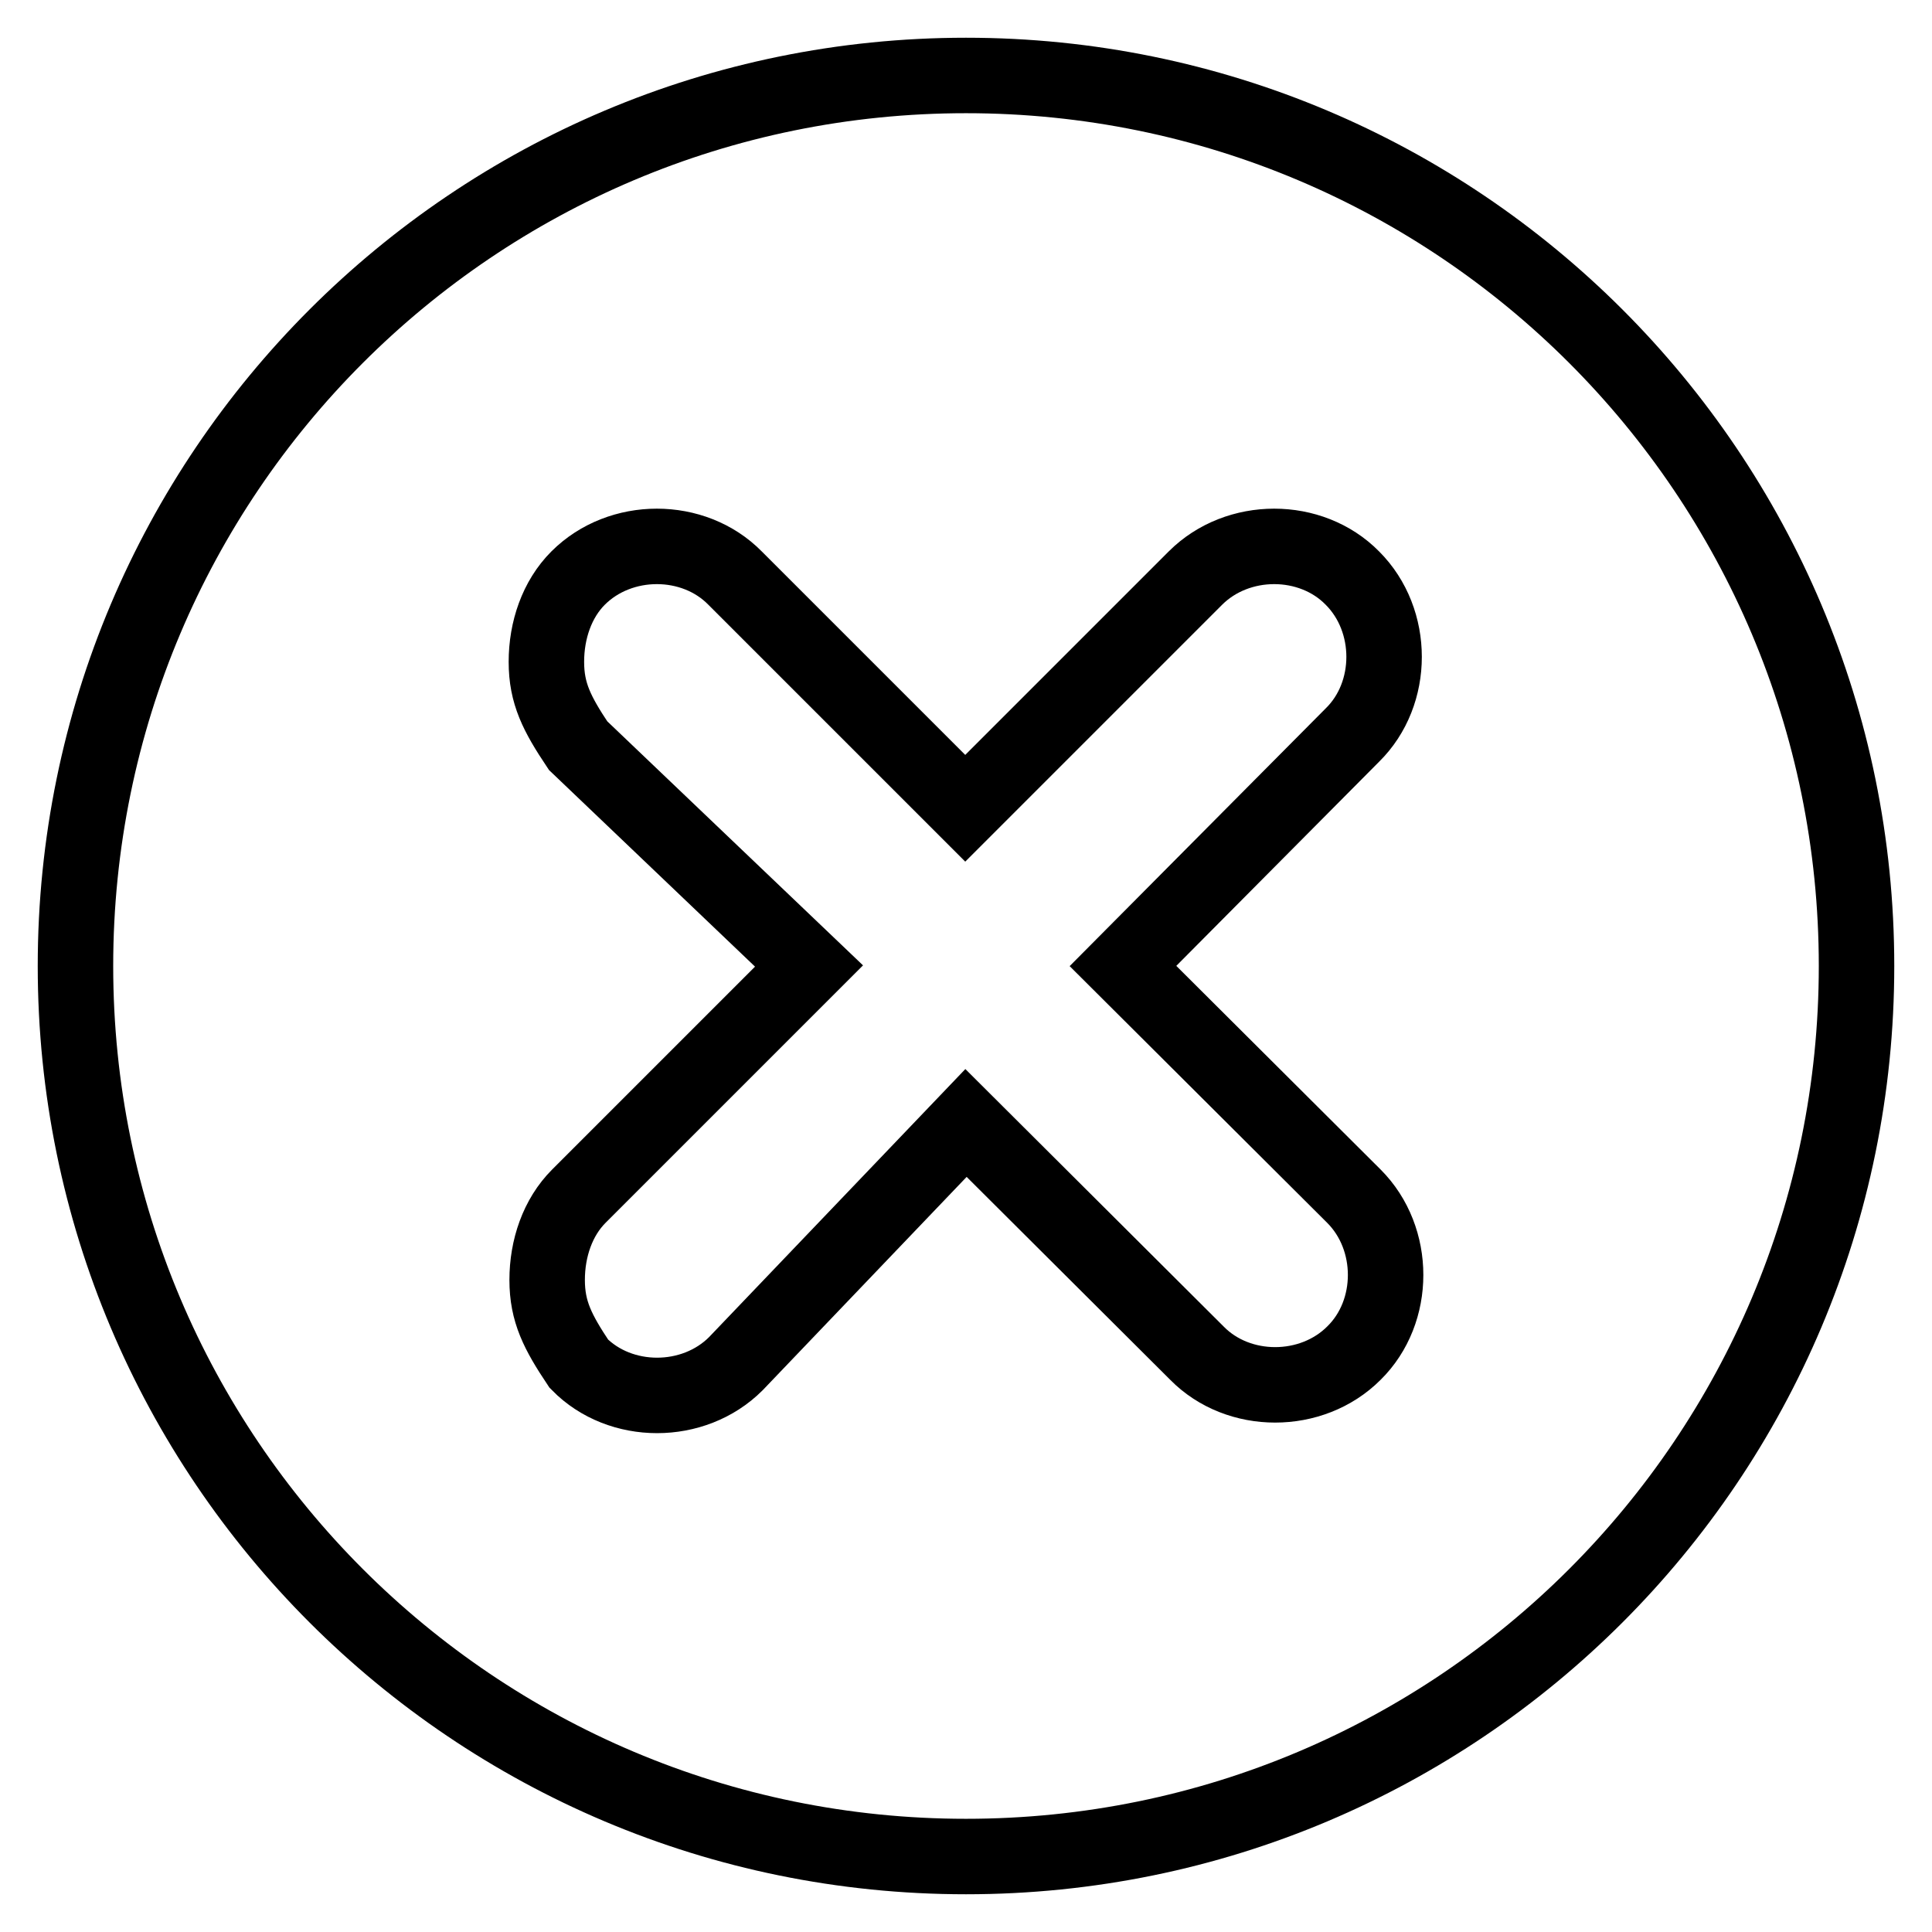 <?xml version="1.0" encoding="utf-8"?>
<!-- Svg Vector Icons : http://www.onlinewebfonts.com/icon -->
<!DOCTYPE svg PUBLIC "-//W3C//DTD SVG 1.1//EN" "http://www.w3.org/Graphics/SVG/1.1/DTD/svg11.dtd">
<svg version="1.1" xmlns="http://www.w3.org/2000/svg" xmlns:xlink="http://www.w3.org/1999/xlink" x="0px" y="0px" viewBox="0 0 256 256" enable-background="new 0 0 256 256" xml:space="preserve">
<g> <path stroke-width="10" fill-opacity="0" stroke="#000000"  d="M128,10C62.8,10,10,62.8,10,128s52.8,118,118,118s118-52.8,118-118S193.2,10,128,10z M179.4,158.5 c5.6,5.6,5.6,15.3,0,20.8c-5.6,5.6-15.3,5.6-20.8,0L128,148.8l-30.5,31.9c-5.6,5.6-15.3,5.6-20.8,0c-2.8-4.2-4.2-6.9-4.2-11.1 s1.4-8.3,4.2-11.1l30.5-30.5L76.6,98.8c-2.8-4.2-4.2-6.9-4.2-11.1c0-4.2,1.4-8.3,4.2-11.1c5.6-5.6,15.3-5.6,20.8,0l30.5,30.5 l30.5-30.5c5.6-5.6,15.3-5.6,20.8,0c5.6,5.6,5.6,15.3,0,20.8L148.8,128L179.4,158.5L179.4,158.5z"/></g>
</svg>